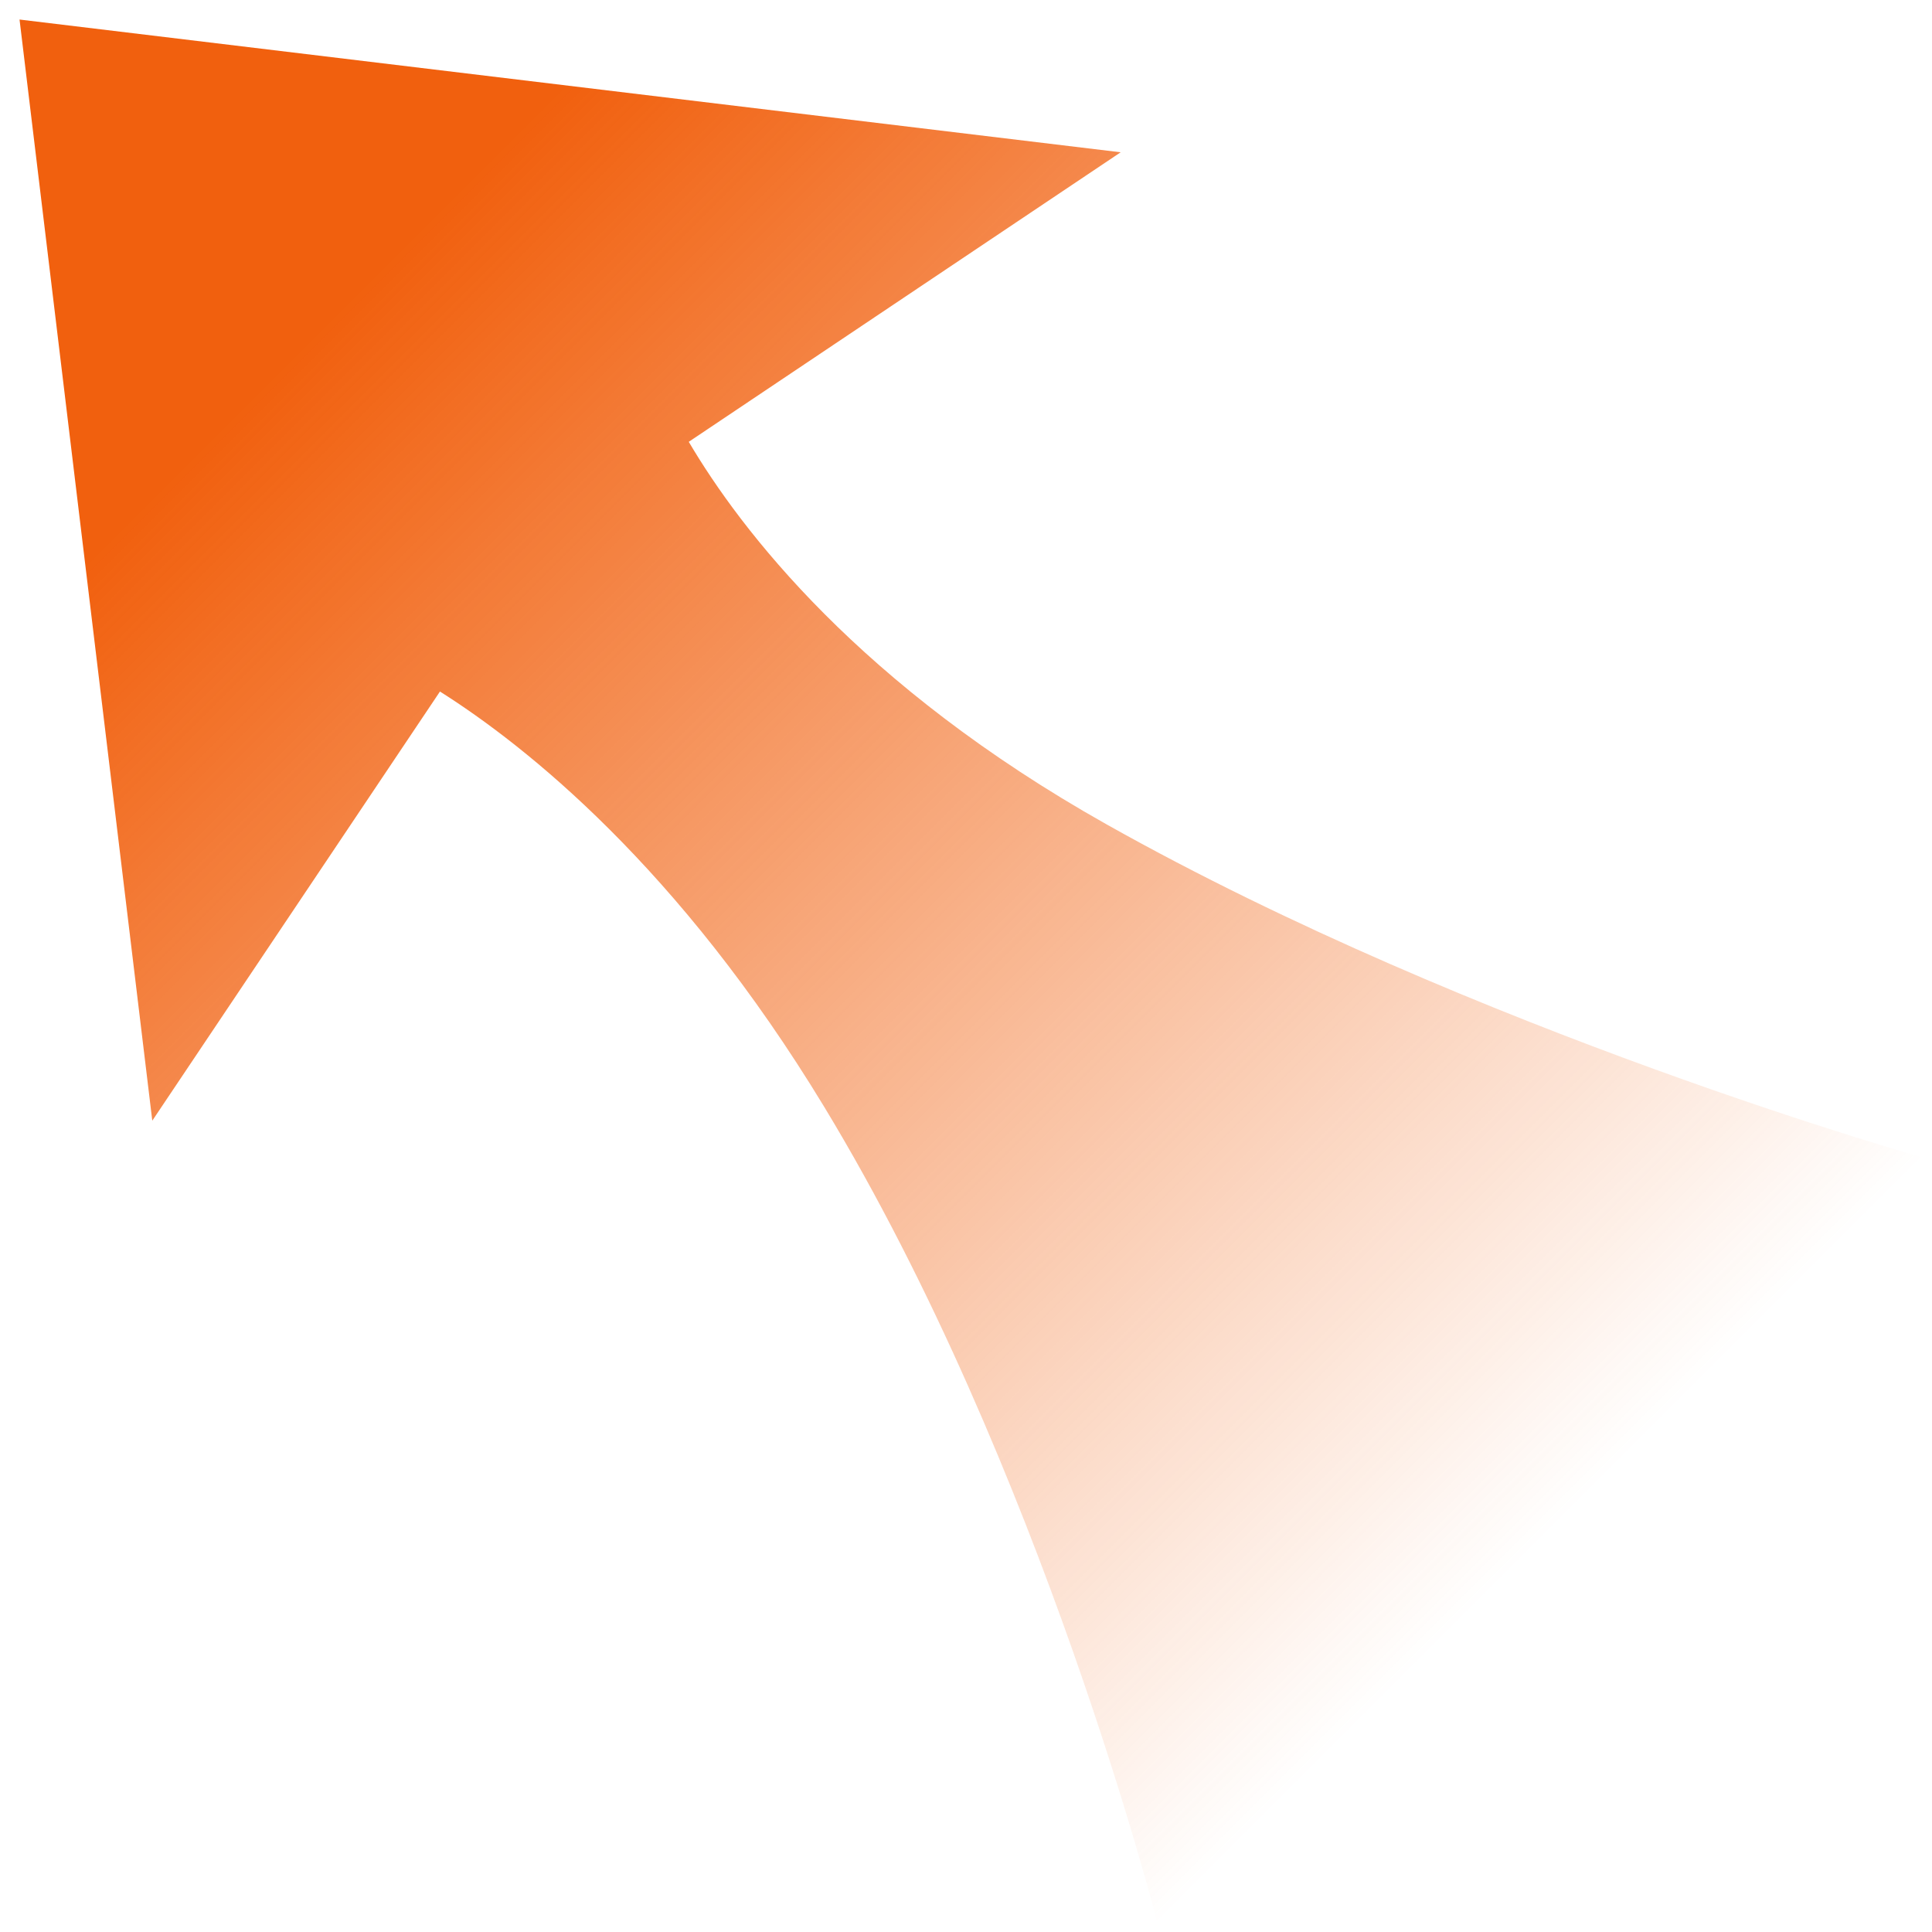 <svg width="79" height="79" viewBox="0 0 79 79" fill="none" xmlns="http://www.w3.org/2000/svg">
<path fill-rule="evenodd" clip-rule="evenodd" d="M6.227 45.825L0.799 0.799L45.825 6.227L28.164 18.066C30.278 21.654 35.149 28.031 45.251 33.71C60.323 42.182 78.695 47.355 78.695 47.355L47.347 78.703C47.347 78.703 42.587 59.919 33.702 45.259C27.759 35.455 21.491 30.49 17.99 28.277L6.227 45.825Z" fill="url(#paint0_linear_1_787)"/>
<defs>
<linearGradient id="paint0_linear_1_787" x1="0.799" y1="0.799" x2="63.025" y2="63.025" gradientUnits="userSpaceOnUse">
<stop offset="0.2" stop-color="#F1600E"/>
<stop offset="1" stop-color="#F1600E" stop-opacity="0"/>
</linearGradient>
</defs>
</svg>
